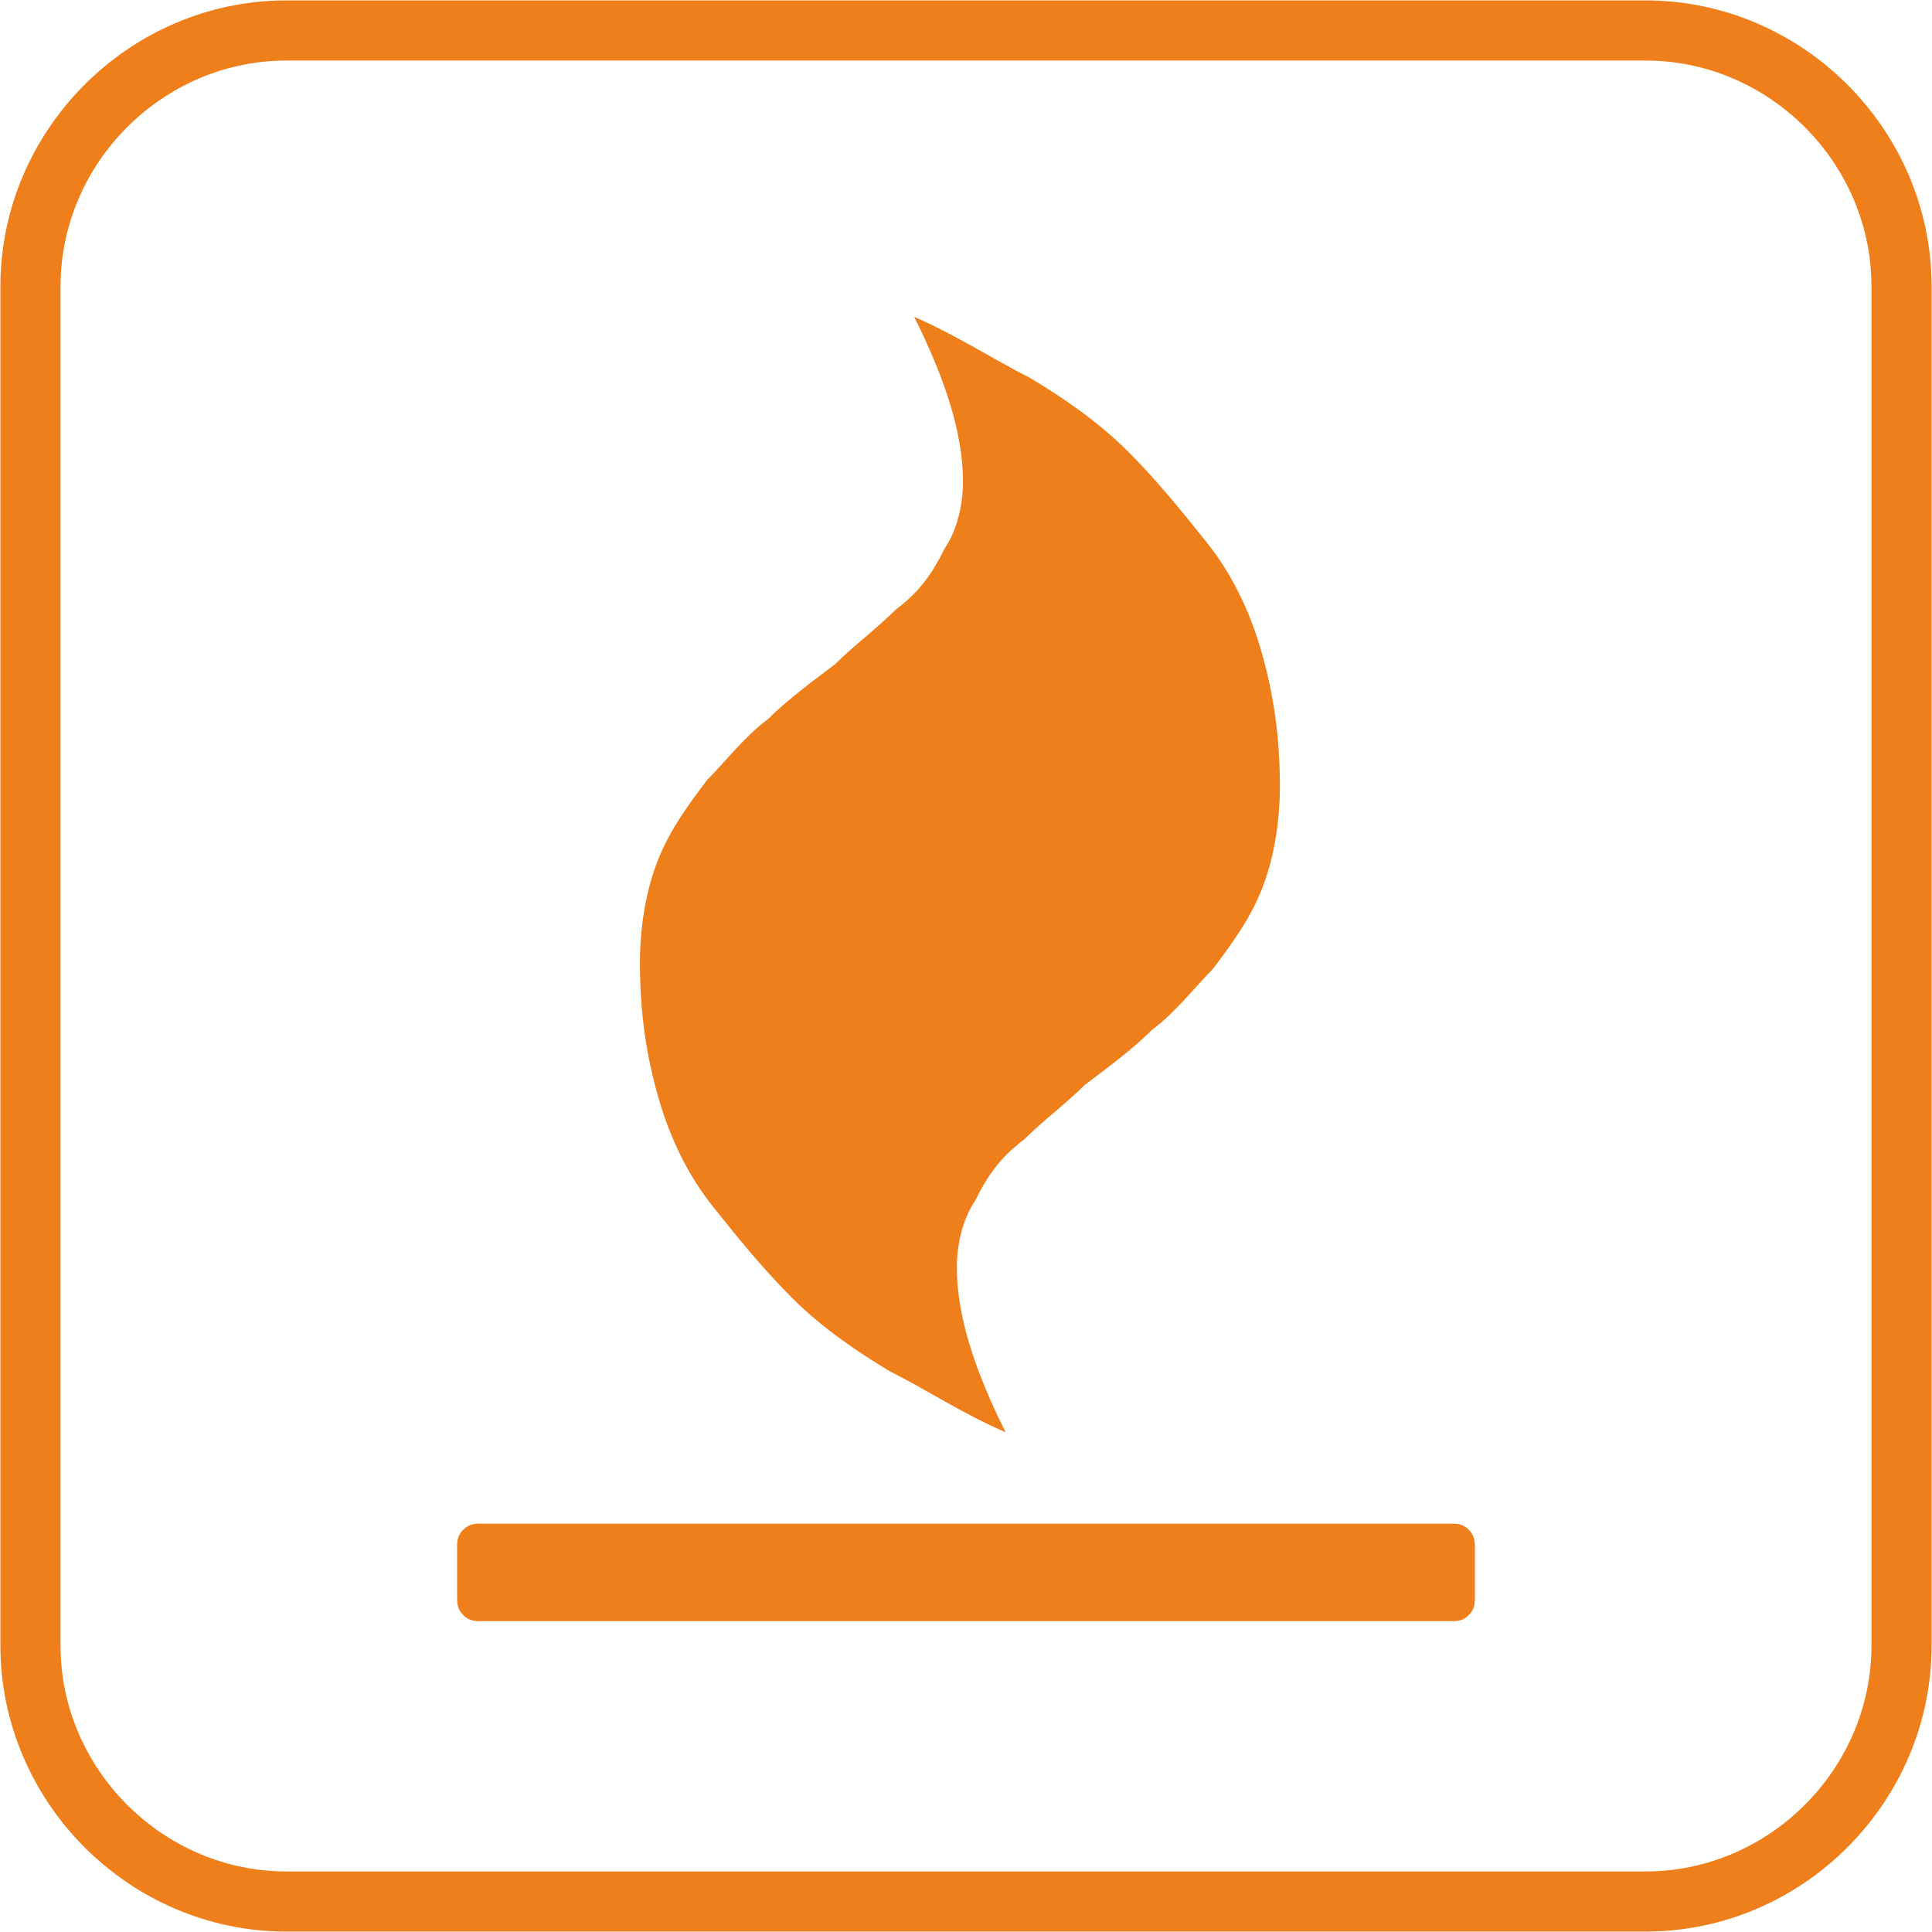 <?xml version="1.0" encoding="UTF-8"?>
<!DOCTYPE svg PUBLIC "-//W3C//DTD SVG 1.1//EN" "http://www.w3.org/Graphics/SVG/1.1/DTD/svg11.dtd">
<!-- Creator: CorelDRAW X5 -->
<svg xmlns="http://www.w3.org/2000/svg" xml:space="preserve" width="22.65mm" height="22.65mm" style="shape-rendering:geometricPrecision; text-rendering:geometricPrecision; image-rendering:optimizeQuality; fill-rule:evenodd; clip-rule:evenodd"
viewBox="0 0 317 317"
 xmlns:xlink="http://www.w3.org/1999/xlink">
 <defs>
  <style type="text/css">
   <![CDATA[
    .str0 {stroke:#EF7F1A;stroke-width:9.87}
    .fil0 {fill:none;fill-rule:nonzero}
    .fil1 {fill:#EF7F1A;fill-rule:nonzero}
   ]]>
  </style>
 </defs>
 <g id="Warstwa_x0020_1">
  <path class="fil0 str0" d="M47 5l223 0c23,0 42,19 42,42l0 223c0,23 -19,42 -42,42l-223 0c-23,0 -42,-19 -42,-42l0 -223c0,-23 19,-42 42,-42z"/>
  <path class="fil1" d="M117 198c4,5 8,10 13,15 5,5 11,9 16,12 6,3 12,7 19,10l0 0 0 0c-5,-10 -8,-19 -8,-27 0,-4 1,-8 3,-11 2,-4 4,-7 8,-10 3,-3 7,-6 10,-9 4,-3 8,-6 11,-9 4,-3 7,-7 10,-10 3,-4 6,-8 8,-13 2,-5 3,-11 3,-17 0,-8 -1,-15 -3,-22 -2,-7 -5,-13 -9,-18 -4,-5 -8,-10 -13,-15 -5,-5 -11,-9 -16,-12 -6,-3 -12,-7 -19,-10l0 0 0 0c5,10 8,19 8,27 0,4 -1,8 -3,11 -2,4 -4,7 -8,10 -3,3 -7,6 -10,9 -4,3 -8,6 -11,9 -4,3 -7,7 -10,10 -3,4 -6,8 -8,13 -2,5 -3,11 -3,17 0,8 1,15 3,22 2,7 5,13 9,18z"/>
  <path class="fil1" d="M241 251c-1,-1 -2,-1 -3,-1l-159 0c-1,0 -2,0 -3,1 -1,1 -1,2 -1,3l0 8c0,1 0,2 1,3 1,1 2,1 3,1l159 0c1,0 2,0 3,-1 1,-1 1,-2 1,-3l0 -8c0,-1 0,-2 -1,-3z"/>
 </g>
</svg>
